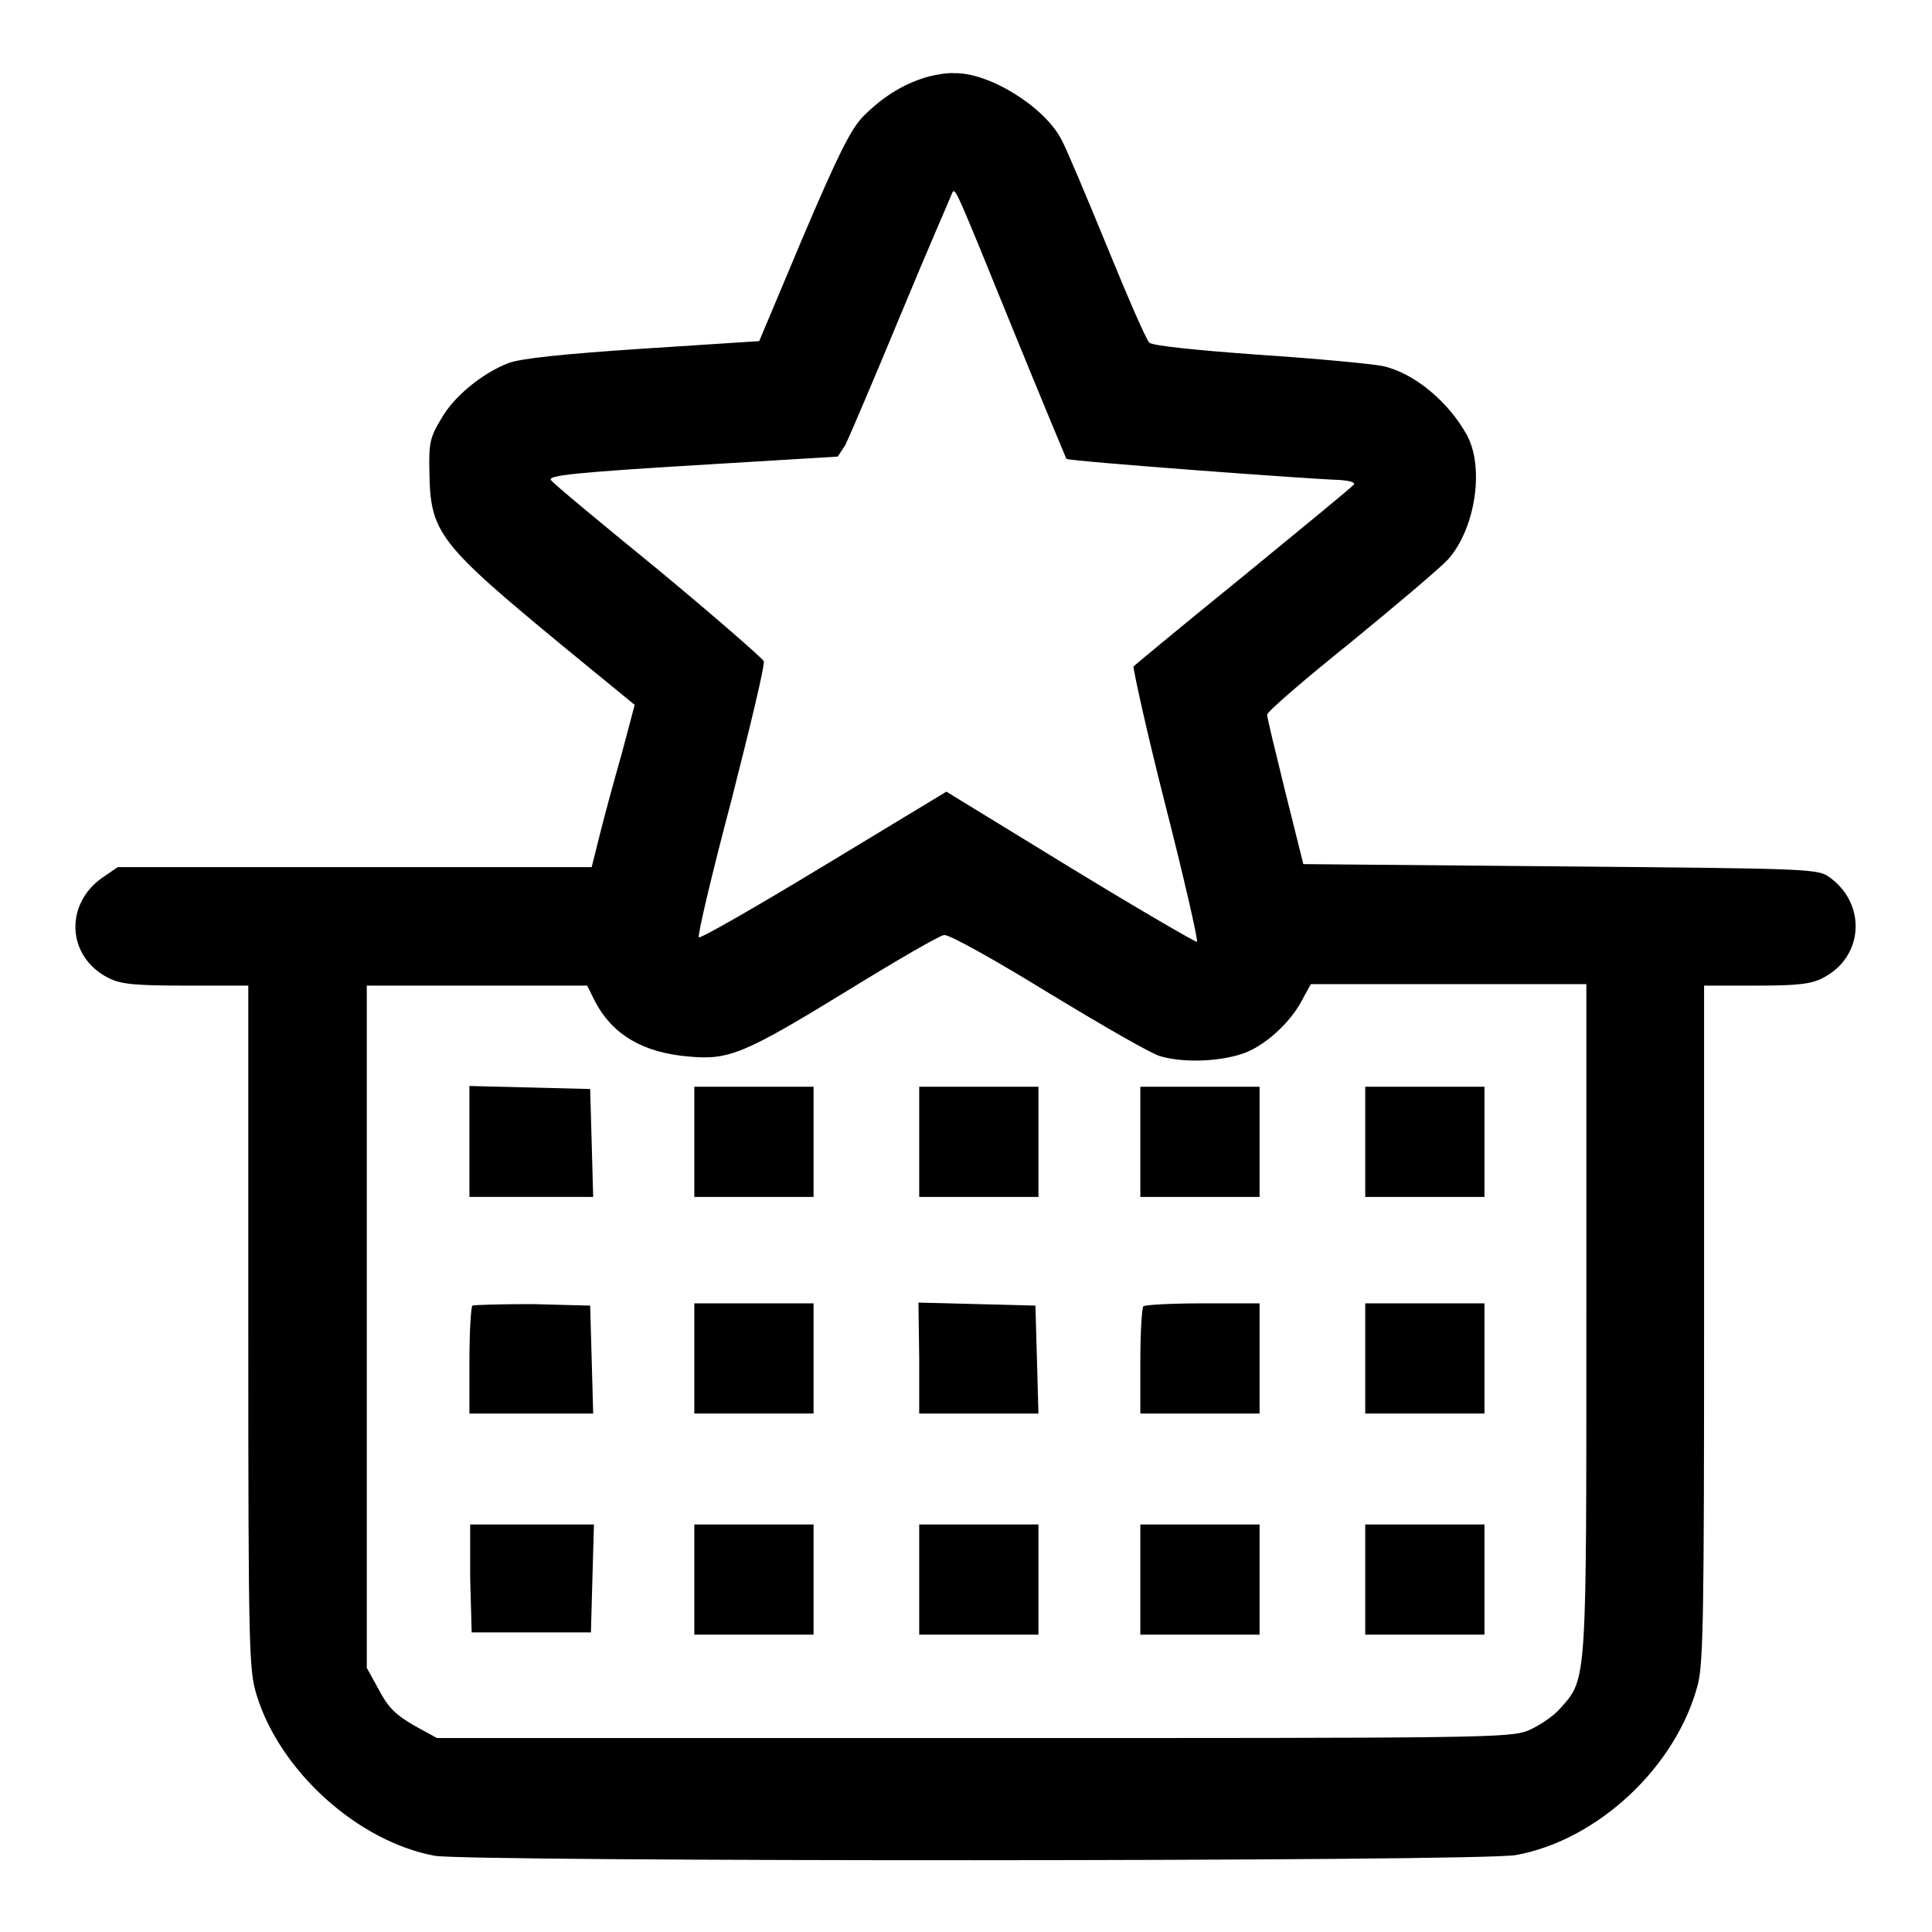 <?xml version="1.0" encoding="utf-8"?>
<!-- Svg Vector Icons : http://www.onlinewebfonts.com/icon -->
<!DOCTYPE svg PUBLIC "-//W3C//DTD SVG 1.1//EN" "http://www.w3.org/Graphics/SVG/1.1/DTD/svg11.dtd">
<svg version="1.1" xmlns="http://www.w3.org/2000/svg" xmlns:xlink="http://www.w3.org/1999/xlink" x="0px" y="0px" viewBox="0 0 256 256" enable-background="new 0 0 256 256" xml:space="preserve">
<g><g><g><path fill="#000000" d="M122.5,10.3c-3.1,1-5.6,2.6-8.2,5.2c-1.6,1.7-3.3,5.1-7.9,15.9l-5.8,13.8l-15.4,1c-10.6,0.7-16.2,1.3-17.8,1.9c-3.4,1.3-7.3,4.4-9,7.5c-1.4,2.3-1.6,3.2-1.5,6.9c0.1,8.1,1.2,9.5,17.8,23.2l9.4,7.7l-1.7,6.4c-1,3.5-2.3,8.3-2.9,10.7l-1.1,4.4H47H15.6l-1.9,1.3c-5.2,3.5-4.9,10.6,0.7,13.4c1.6,0.8,3.4,1,10.2,1h8.3v45.2c0,43.6,0.1,45.4,1.1,48.8c3.1,10.1,13.4,19.4,23.6,21.3c4.3,0.8,138.8,0.8,143.3-0.1c10.9-2,21.3-11.8,24.1-22.7c0.7-2.9,0.8-9.7,0.8-47.9v-44.6h6.9c5.4,0,7.3-0.2,8.8-1c5.4-2.7,5.9-9.7,1-13.3c-1.6-1.2-2.3-1.2-35.7-1.5l-34.1-0.3l-2.4-9.6c-1.3-5.3-2.4-9.8-2.4-10.2c0-0.4,5-4.7,11.1-9.6c6.1-5,11.9-9.9,12.9-11c3.6-4.1,4.8-12.1,2.5-16.4c-2.4-4.4-7-8.3-11.2-9.2c-1.5-0.3-8.9-1-16.5-1.5c-8.3-0.6-14.1-1.2-14.4-1.6c-0.4-0.3-2.9-6.1-5.6-12.7c-2.7-6.6-5.4-13-6-14.1c-2.2-4.4-9.6-9-14.2-8.9C125.7,9.6,123.8,9.9,122.5,10.3z M134.2,43.6c3.8,9.3,7,17,7.1,17.2c0.2,0.3,32.4,2.7,36.3,2.8c1.2,0.1,2,0.3,1.8,0.6c-0.2,0.3-6.8,5.7-14.6,12.1c-7.9,6.4-14.4,11.8-14.6,12c-0.1,0.2,1.7,8.5,4.2,18.3s4.4,18.1,4.2,18.2c-0.1,0.1-7.7-4.3-16.7-9.8l-16.5-10.1l-16.2,9.8c-8.9,5.4-16.4,9.7-16.6,9.5c-0.2-0.2,1.7-8.3,4.3-18.1c2.5-9.8,4.5-18.1,4.3-18.5c-0.2-0.4-6.5-5.9-14.1-12.2c-7.6-6.2-14-11.5-14.1-11.8c-0.4-0.6,3-1,21.5-2.1l16.5-1L112,59c0.4-0.8,3.7-8.5,7.3-17.2c3.6-8.7,6.8-16,6.9-16.3C126.6,24.9,126.6,24.9,134.2,43.6z M139,131.6c7.1,4.3,13.8,8.2,14.9,8.4c2.9,0.8,7.3,0.7,10.5-0.3c3-0.9,6.7-4.2,8.3-7.5l1-1.8h18.2h18.3v44.1c0,48.5,0.1,47.9-3.4,51.8c-0.9,1.1-2.9,2.4-4.3,3c-2.5,1-6.4,1-73.5,1H57.9l-3.1-1.7c-2.4-1.4-3.4-2.4-4.6-4.7l-1.6-2.9v-45.2v-45.2h14.6h14.6l1.1,2.2c2.3,4.3,6.3,6.7,12.4,7.2c5.3,0.5,7.4-0.4,21.1-8.8c6.5-4,12.2-7.3,12.7-7.3C125.8,123.8,132,127.3,139,131.6z"/><path fill="#000000" d="M62.2,151.3v7.3h8.2h8.2l-0.2-7.2l-0.2-7.1l-8-0.2l-8-0.2V151.3z"/><path fill="#000000" d="M92,151.3v7.3h7.9h7.9v-7.3V144h-7.9H92V151.3L92,151.3z"/><path fill="#000000" d="M121.8,151.3v7.3h7.9h7.9v-7.3V144h-7.9h-7.9V151.3z"/><path fill="#000000" d="M151.1,151.3v7.3h7.9h7.9v-7.3V144H159h-7.9V151.3z"/><path fill="#000000" d="M180.9,151.3v7.3h7.9h7.9v-7.3V144h-7.9h-7.9V151.3z"/><path fill="#000000" d="M62.6,173c-0.2,0.2-0.4,3.5-0.4,7.4v6.9h8.2h8.2l-0.2-7.2l-0.2-7.1l-7.7-0.2C66.4,172.8,62.8,172.9,62.6,173z"/><path fill="#000000" d="M92,180v7.3h7.9h7.9V180v-7.3h-7.9H92V180L92,180z"/><path fill="#000000" d="M121.8,180v7.3h7.9h7.9l-0.2-7.2l-0.2-7.1l-7.7-0.2l-7.8-0.2L121.8,180L121.8,180z"/><path fill="#000000" d="M151.5,173.1c-0.2,0.2-0.4,3.5-0.4,7.3v6.9h7.9h7.9V180v-7.3h-7.5C155.2,172.7,151.6,172.9,151.5,173.1z"/><path fill="#000000" d="M180.9,180v7.3h7.9h7.9V180v-7.3h-7.9h-7.9V180z"/><path fill="#000000" d="M62.3,209.1l0.2,7.2h7.9h7.9l0.2-7.2l0.2-7.1h-8.2h-8.2L62.3,209.1z"/><path fill="#000000" d="M92,209.3v7.3h7.9h7.9v-7.3V202h-7.9H92V209.3L92,209.3z"/><path fill="#000000" d="M121.8,209.3v7.3h7.9h7.9v-7.3V202h-7.9h-7.9V209.3z"/><path fill="#000000" d="M151.1,209.3v7.3h7.9h7.9v-7.3V202H159h-7.9V209.3z"/><path fill="#000000" d="M180.9,209.3v7.3h7.9h7.9v-7.3V202h-7.9h-7.9V209.3z"/></g></g></g>
</svg>